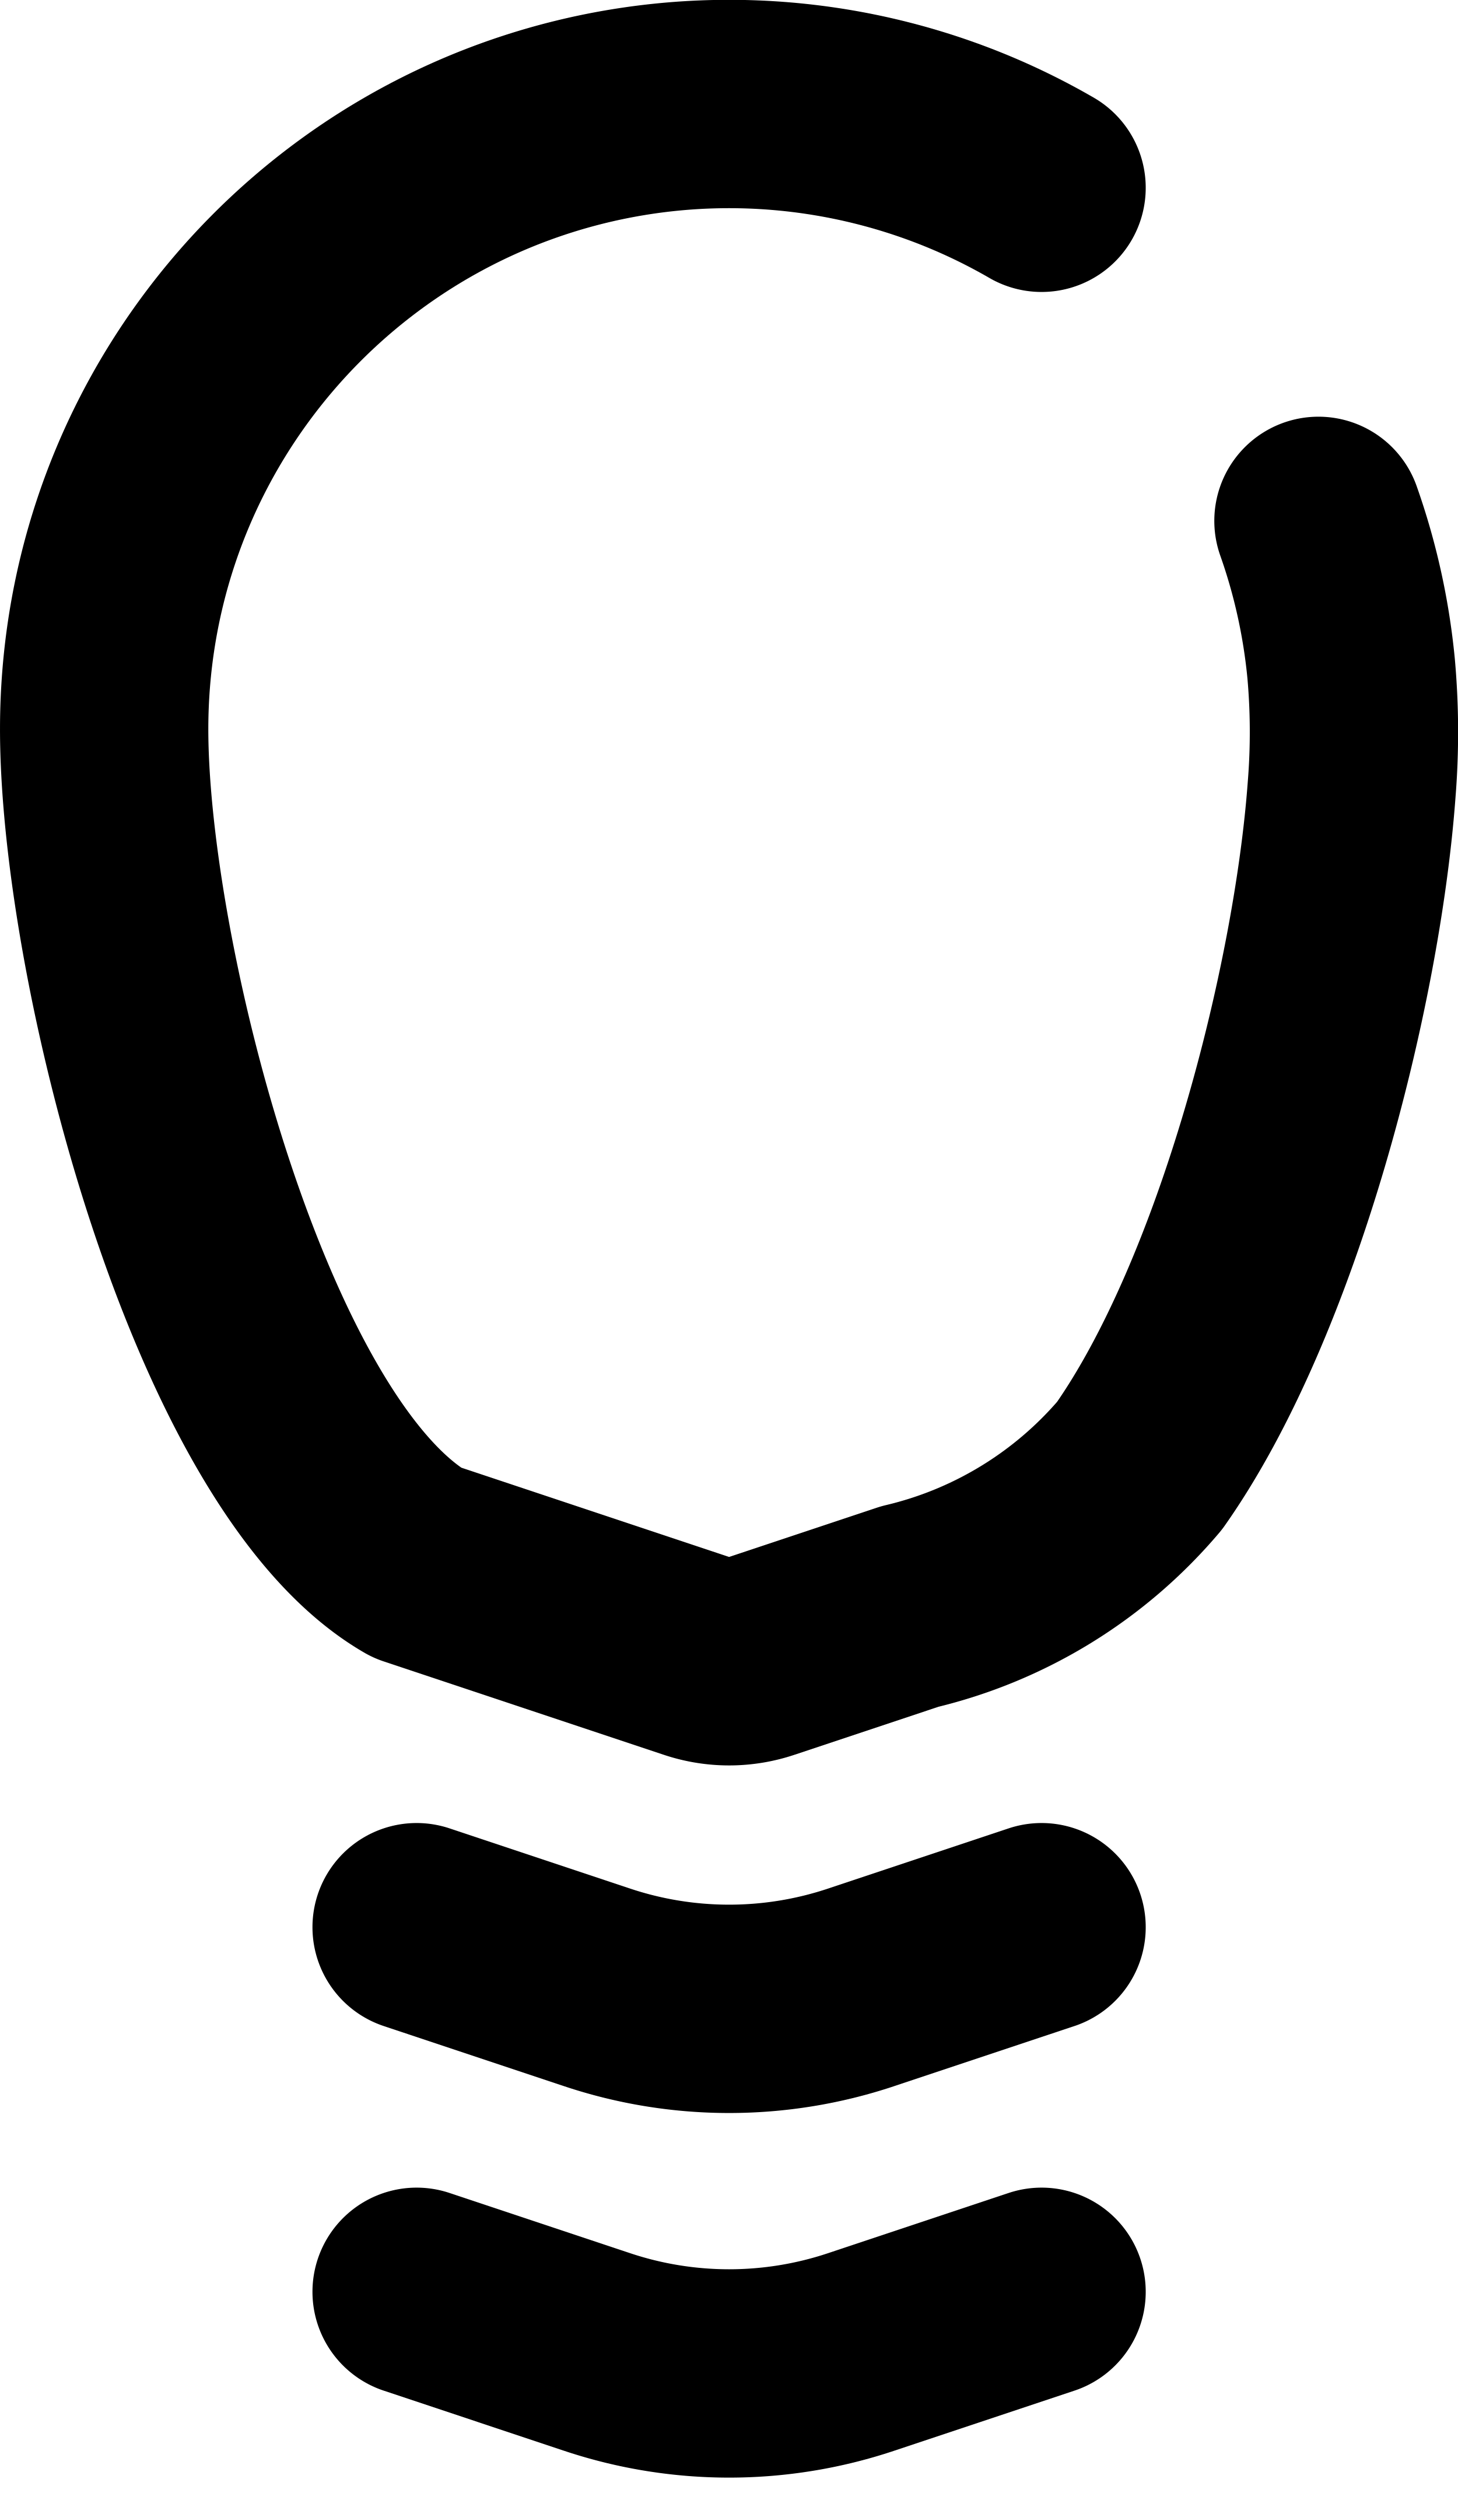<?xml version="1.0" encoding="UTF-8" standalone="no"?>
<svg
   width="350"
   height="600"
   viewBox="0 0 350 600"
   version="1.1"
   id="svg1"
   inkscape:version="1.4 (e7c3feb100, 2024-10-09)"
   sodipodi:docname="lightbulb.svg"
   xmlns:inkscape="http://www.inkscape.org/namespaces/inkscape"
   xmlns:sodipodi="http://sodipodi.sourceforge.net/DTD/sodipodi-0.dtd"
   xmlns="http://www.w3.org/2000/svg"
   xmlns:svg="http://www.w3.org/2000/svg">
  <sodipodi:namedview
     id="namedview"
     pagecolor="#ffffff"
     bordercolor="#000000"
     borderopacity="1"
     inkscape:showpageshadow="0"
     inkscape:pageopacity="0"
     inkscape:pagecheckerboard="0"
     inkscape:deskcolor="#5f5f5f"
     inkscape:document-units="px"
     inkscape:zoom="1.6213609"
     inkscape:cx="166.83516"
     inkscape:cy="322.56853"
     inkscape:window-width="1280"
     inkscape:window-height="1440"
     inkscape:window-x="0"
     inkscape:window-y="0"
     inkscape:window-maximized="0"
     inkscape:current-layer="layer"
     showgrid="true"
     showguides="true">
    <inkscape:grid
       id="grid"
       units="px"
       originx="0"
       originy="100"
       spacingx="25"
       spacingy="25"
       empcolor="#0099e5"
       empopacity="0.302"
       color="#0099e5"
       opacity="0.149"
       empspacing="4"
       enabled="true"
       visible="true" />
    <sodipodi:guide
       position="26.458,79.375"
       orientation="1,0"
       id="guide7"
       inkscape:locked="false" />
    <sodipodi:guide
       position="66.146,79.375"
       orientation="1,0"
       id="guide8"
       inkscape:locked="false" />
    <sodipodi:guide
       position="95.658,125.677"
       orientation="0,-1"
       id="guide9"
       inkscape:locked="false" />
  </sodipodi:namedview>
  <defs
     id="defs">
    <inkscape:path-effect
       effect="fillet_chamfer"
       id="path-effect8"
       is_visible="true"
       lpeversion="1"
       nodesatellites_param="F,0,1,1,1,0,0,1 @ F,0,1,1,1,13.229,0,1 @ F,0,0,1,1,0,0,1 @ F,0,1,1,1,0,0,1 @ F,0,0,1,1,2.153,0,1 @ F,0,0,1,1,8.82,0,1 @ F,0,1,1,1,3.86,0,1 @ F,0,1,1,1,0,0,1"
       radius="50"
       unit="px"
       method="arc"
       mode="F"
       chamfer_steps="1"
       flexible="false"
       use_knot_distance="false"
       apply_no_radius="true"
       apply_with_radius="true"
       only_selected="true"
       hide_knots="true" />
    <inkscape:path-effect
       effect="fillet_chamfer"
       id="path-effect7"
       is_visible="true"
       lpeversion="1"
       nodesatellites_param="F,0,0,1,1,0,0,1 @ F,0,1,1,1,8.819,0,1 @ F,0,0,1,1,0,0,1"
       radius="100"
       unit="px"
       method="arc"
       mode="F"
       chamfer_steps="1"
       flexible="false"
       use_knot_distance="false"
       apply_no_radius="true"
       apply_with_radius="true"
       only_selected="true"
       hide_knots="true" />
    <inkscape:path-effect
       effect="fillet_chamfer"
       id="path-effect6"
       is_visible="true"
       lpeversion="1"
       nodesatellites_param="F,0,1,1,1,0,0,1 @ F,0,1,1,1,8.819,0,1 @ F,0,0,1,1,0,0,1"
       radius="100"
       unit="px"
       method="arc"
       mode="F"
       chamfer_steps="1"
       flexible="false"
       use_knot_distance="false"
       apply_no_radius="true"
       apply_with_radius="true"
       only_selected="true"
       hide_knots="true" />
  </defs>
  <g
     inkscape:label="Layer"
     inkscape:groupmode="layer"
     id="layer">
    <path
       id="path1"
       style="fill:none;stroke:#000000;stroke-width:13.229;stroke-linecap:round;stroke-linejoin:round;paint-order:markers fill stroke"
       d="M 66.146,11.924 C 63.981,10.672 61.687,9.618 59.289,8.788 a 39.704,39.704 1.2392072e-7 0 0 -25.974,-10e-8 C 17.774,14.168 6.615,28.932 6.615,46.302 c 0,14.688 7.979,46.051 19.839,52.914 l 17.806,5.936 a 6.46,6.46 0.001 0 0 4.086,1.1e-4 l 9.433,-3.144 a 27.376,27.376 148.492 0 0 14.592,-8.944 C 79.888,82.38 84.913,62.688 85.836,50.158 a 45.52,45.52 89.767 0 0 -0.031,-7.71 C 85.491,39.192 84.784,36.051 83.731,33.073"
       sodipodi:nodetypes="csscccsc"
       inkscape:path-effect="#path-effect8"
       inkscape:original-d="M 66.145835,11.924065 C 60.308332,8.547251 53.530906,6.6145821 46.302082,6.6145821 c -21.918801,0 -39.6874999,17.7686989 -39.6874999,39.6874999 0,14.68806 7.9790459,46.051166 19.8391049,52.913983 l 19.848397,6.617265 19.843751,-6.61458 c 11.862619,-6.862156 19.843747,-38.226691 19.843747,-52.916668 0,-4.638613 -0.79579,-9.091359 -2.258293,-13.229162"
       transform="scale(3.78)" />
    <path
       style="fill:none;stroke:#000000;stroke-width:13.229;stroke-linecap:round;stroke-linejoin:round;paint-order:markers fill stroke"
       d="m 26.458,145.521 11.477,3.826 a 26.458,26.458 8.662045e-7 0 0 16.734,0 l 11.477,-3.826"
       id="path4"
       inkscape:path-effect="#path-effect7"
       inkscape:original-d="m 26.458333,145.52083 19.84375,6.61459 19.843752,-6.61459"
       transform="scale(3.78)" />
    <path
       style="fill:none;stroke:#000000;stroke-width:13.229;stroke-linecap:round;stroke-linejoin:round;paint-order:markers fill stroke"
       d="m 26.458,122.37 11.477,3.826 a 26.458,26.458 8.662045e-7 0 0 16.734,0 l 11.477,-3.826"
       id="path4-5"
       inkscape:path-effect="#path-effect6"
       inkscape:original-d="m 26.458333,122.36979 19.84375,6.61459 19.843752,-6.61459"
       sodipodi:nodetypes="ccc"
       transform="scale(3.78)" />
  </g>
</svg>
